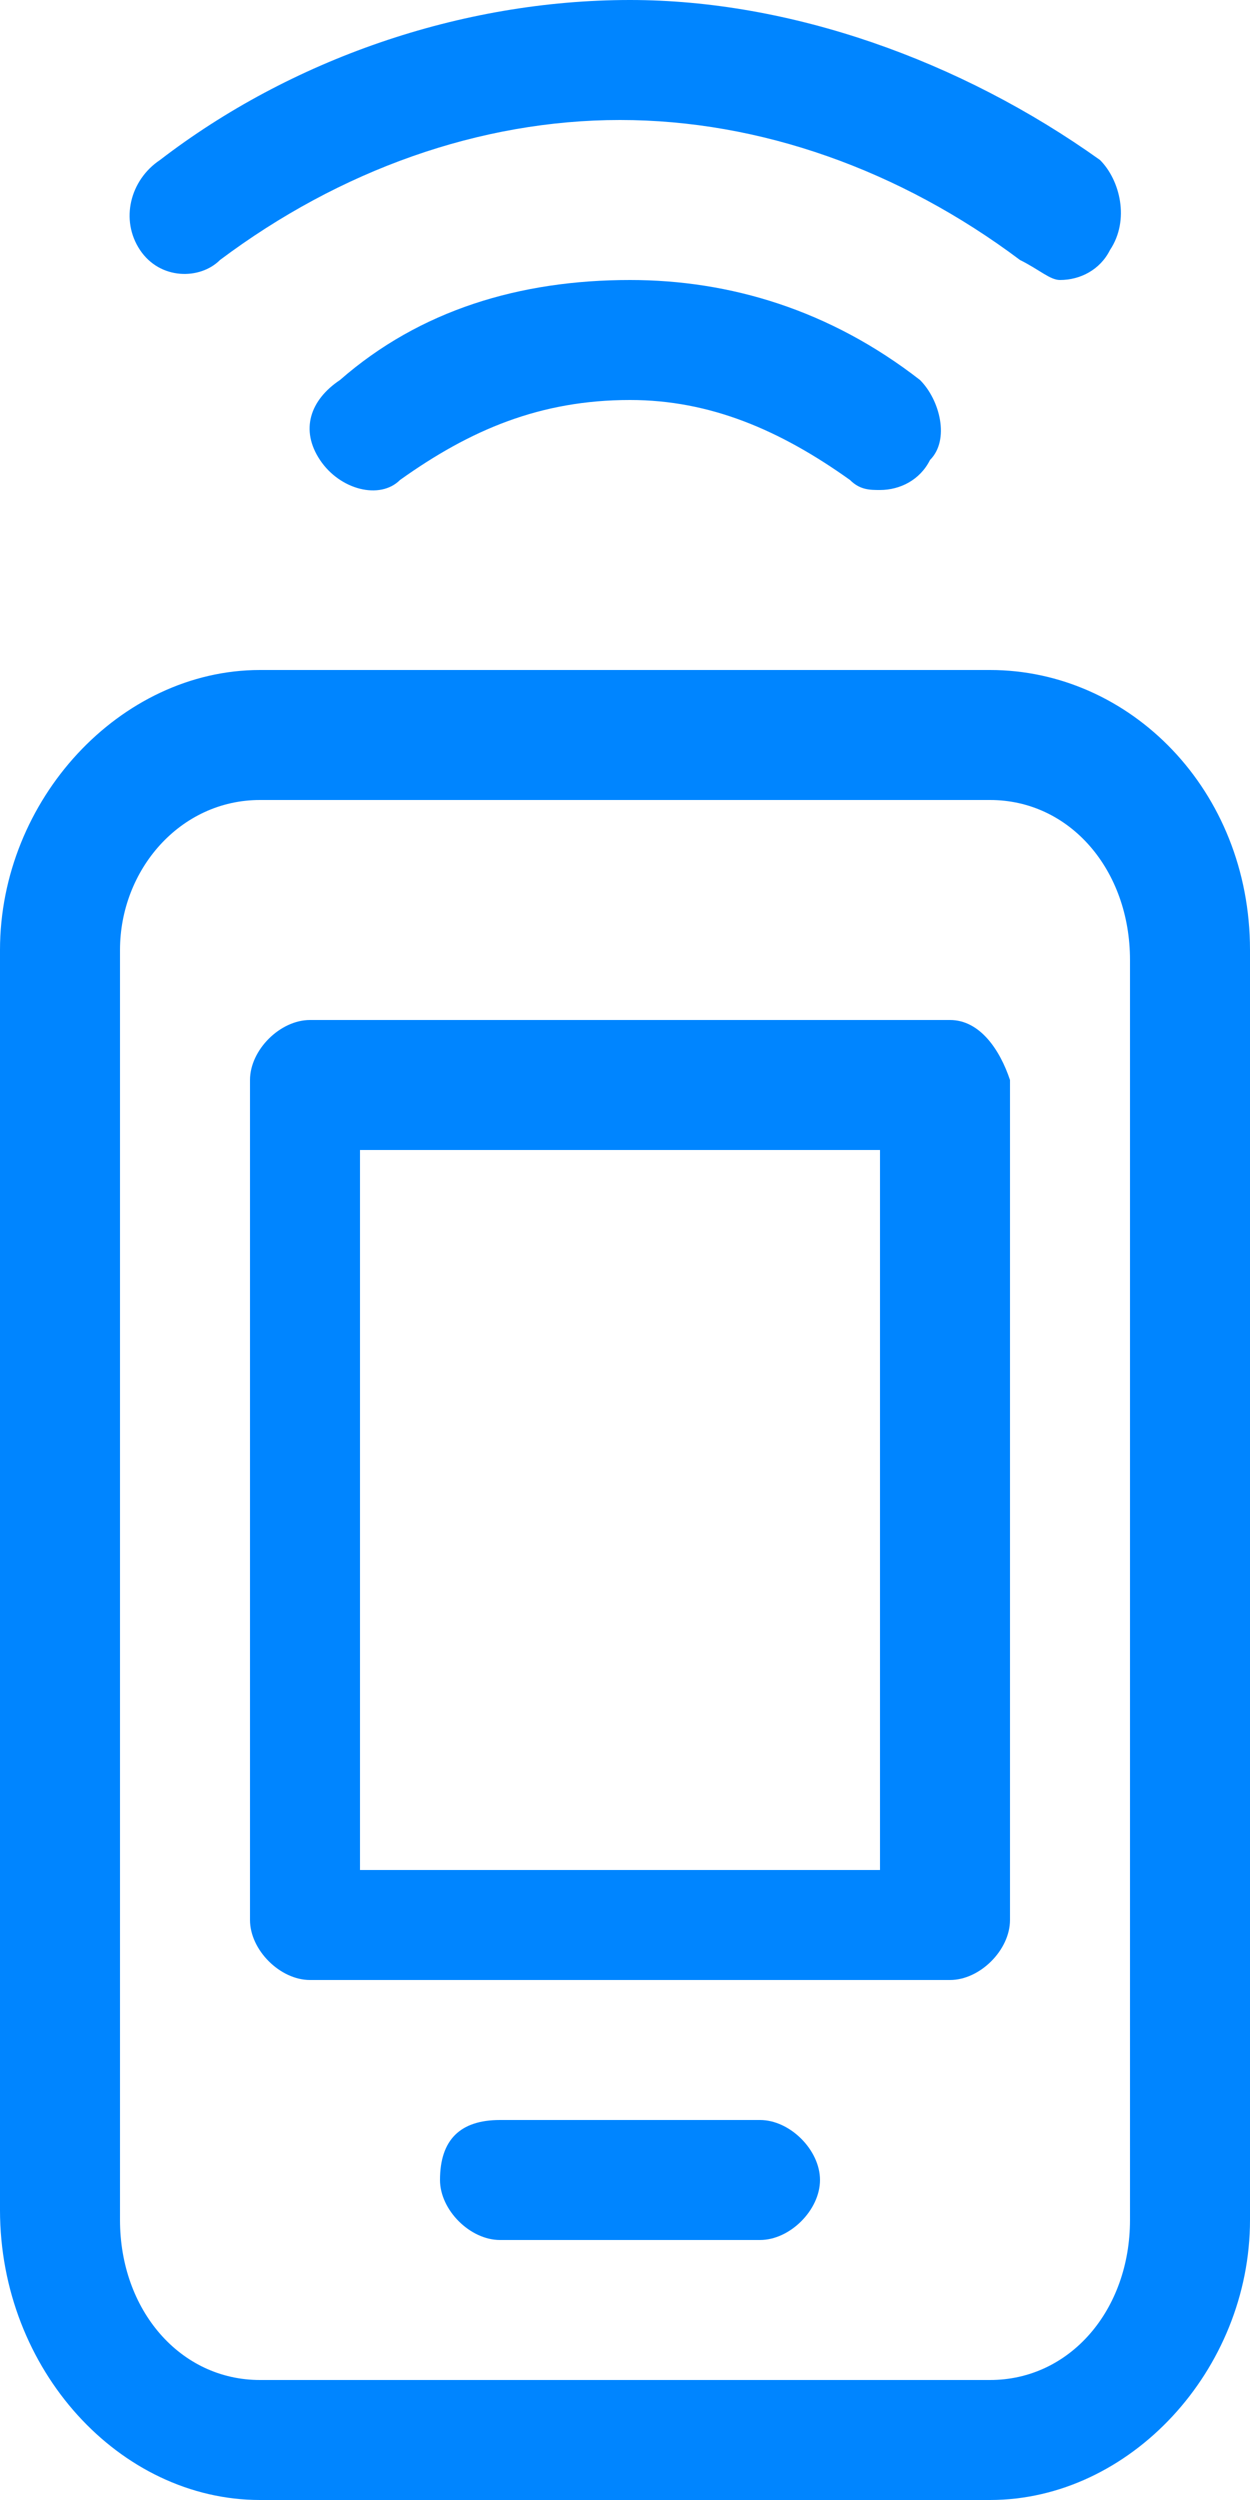 <?xml version="1.0" encoding="utf-8"?>
<!-- Generator: Adobe Illustrator 27.8.1, SVG Export Plug-In . SVG Version: 6.00 Build 0)  -->
<svg version="1.1" id="Capa_1" xmlns="http://www.w3.org/2000/svg" xmlns:xlink="http://www.w3.org/1999/xlink" x="0px" y="0px"
	 viewBox="0 0 12.5 25" style="enable-background:new 0 0 12.5 25;" xml:space="preserve">
<style type="text/css">
	.st0{fill:#0085FF;}
	.st1{fill-rule:evenodd;clip-rule:evenodd;fill:#0085FF;}
</style>
<g>
	<path class="st0" d="M10.6,2.8c0.2,0,0.4-0.1,0.5-0.3c0.2-0.3,0.1-0.7-0.1-0.9C9.6,0.6,7.9,0,6.3,0C4.6,0,2.9,0.6,1.6,1.6
		C1.3,1.8,1.2,2.2,1.4,2.5C1.6,2.8,2,2.8,2.2,2.6c1.2-0.9,2.6-1.4,4-1.4s2.8,0.5,4,1.4C10.4,2.7,10.5,2.8,10.6,2.8z"/>
	<path class="st0" d="M3.4,3.8c0.8-0.7,1.8-1,2.9-1c1,0,2,0.3,2.9,1C9.4,4,9.5,4.4,9.3,4.6C9.2,4.8,9,4.9,8.8,4.9
		c-0.1,0-0.2,0-0.3-0.1C7.8,4.3,7.1,4,6.3,4C5.4,4,4.7,4.3,4,4.8C3.8,5,3.4,4.9,3.2,4.6S3.1,4,3.4,3.8z"/>
	<path class="st1" d="M9.5,10.2H3.1c-0.3,0-0.6,0.3-0.6,0.6v8.4c0,0.3,0.3,0.6,0.6,0.6h6.4c0.3,0,0.6-0.3,0.6-0.6v-8.4
		C10,10.5,9.8,10.2,9.5,10.2z M8.9,18.7H3.6v-7.2h5.2V18.7z"/>
	<path class="st0" d="M5,21.2h2.6c0.3,0,0.6,0.3,0.6,0.6c0,0.3-0.3,0.6-0.6,0.6H5c-0.3,0-0.6-0.3-0.6-0.6C4.4,21.4,4.6,21.2,5,21.2z
		"/>
	<path class="st1" d="M12.5,22.2V9.5c0-1.6-1.2-2.8-2.6-2.8H2.6C1.2,6.7,0,8,0,9.5v12.6C0,23.7,1.2,25,2.6,25h7.3
		C11.3,25,12.5,23.7,12.5,22.2z M11.3,22.2c0,0.9-0.6,1.6-1.4,1.6H2.6c-0.8,0-1.4-0.7-1.4-1.6V9.5C1.2,8.7,1.8,8,2.6,8h7.3
		c0.8,0,1.4,0.7,1.4,1.6L11.3,22.2L11.3,22.2z"/>
</g>
</svg>
